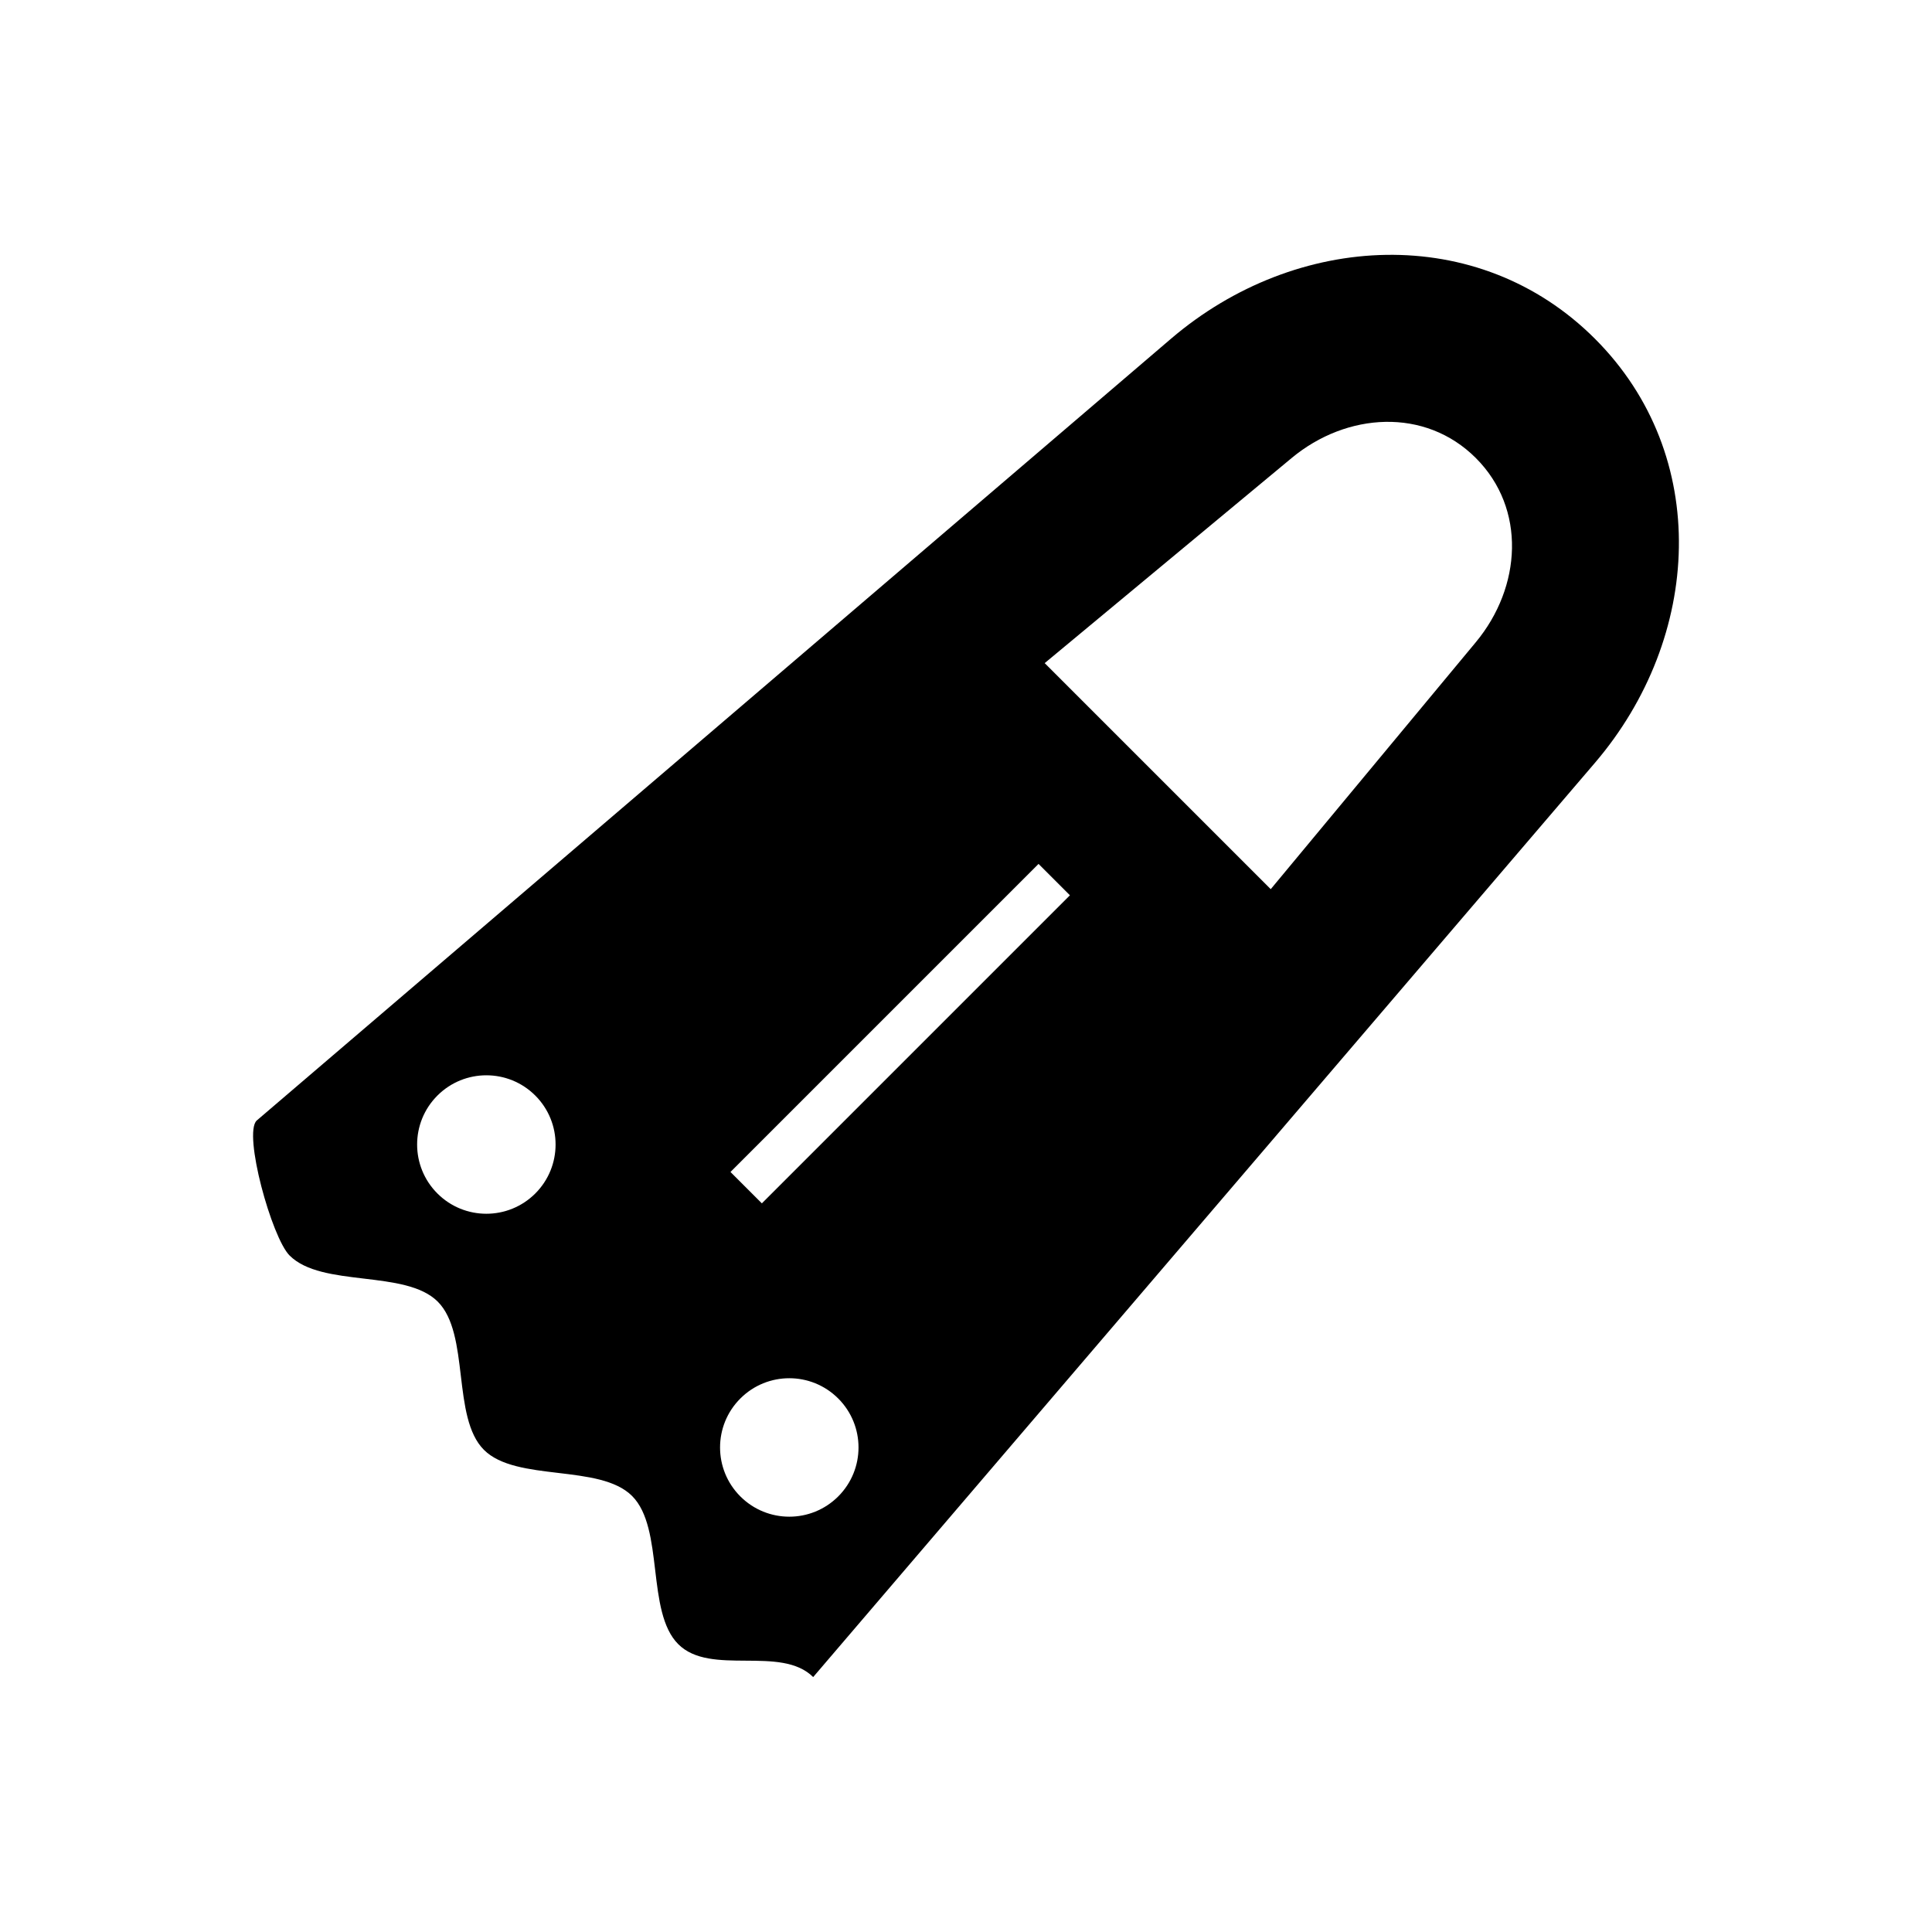 <?xml version="1.0" encoding="UTF-8"?>
<!-- Uploaded to: SVG Repo, www.svgrepo.com, Generator: SVG Repo Mixer Tools -->
<svg fill="#000000" width="800px" height="800px" version="1.1" viewBox="144 144 512 512" xmlns="http://www.w3.org/2000/svg">
 <path d="m359.5 588.44 0.031 0.031c-8.582-8.582-27.207-0.168-35.789-8.75-8.582-8.582-3.648-30.688-12.23-39.27s-30.688-3.648-39.27-12.23c-8.582-8.582-3.648-30.688-12.23-39.27s-30.688-3.648-39.27-12.23c-4.734-4.734-12.352-32.301-8.719-35.758l242.29-207.18c33.215-28.402 81.465-30.902 112.37 0s28.398 79.152 0 112.37l-207.18 242.29zm175.61-323.06c13.422 13.422 12.129 34.207 0 48.809l-54.355 65.449-59.902-59.902 65.449-54.355c14.602-12.129 35.387-13.422 48.809 0zm-107.57 115.88-81.641 81.641-8.316-8.316 81.641-81.641zm-141.68 53.078c7.164 7.164 7.164 18.781 0 25.945-7.164 7.164-18.781 7.164-25.945 0-7.164-7.164-7.164-18.781 0-25.945 7.164-7.164 18.781-7.164 25.945 0zm80.281 80.281c7.164 7.164 7.164 18.781 0 25.945-7.164 7.164-18.781 7.164-25.945 0-7.164-7.164-7.164-18.781 0-25.945 7.164-7.164 18.781-7.164 25.945 0z" fill-rule="evenodd"/>
</svg>
